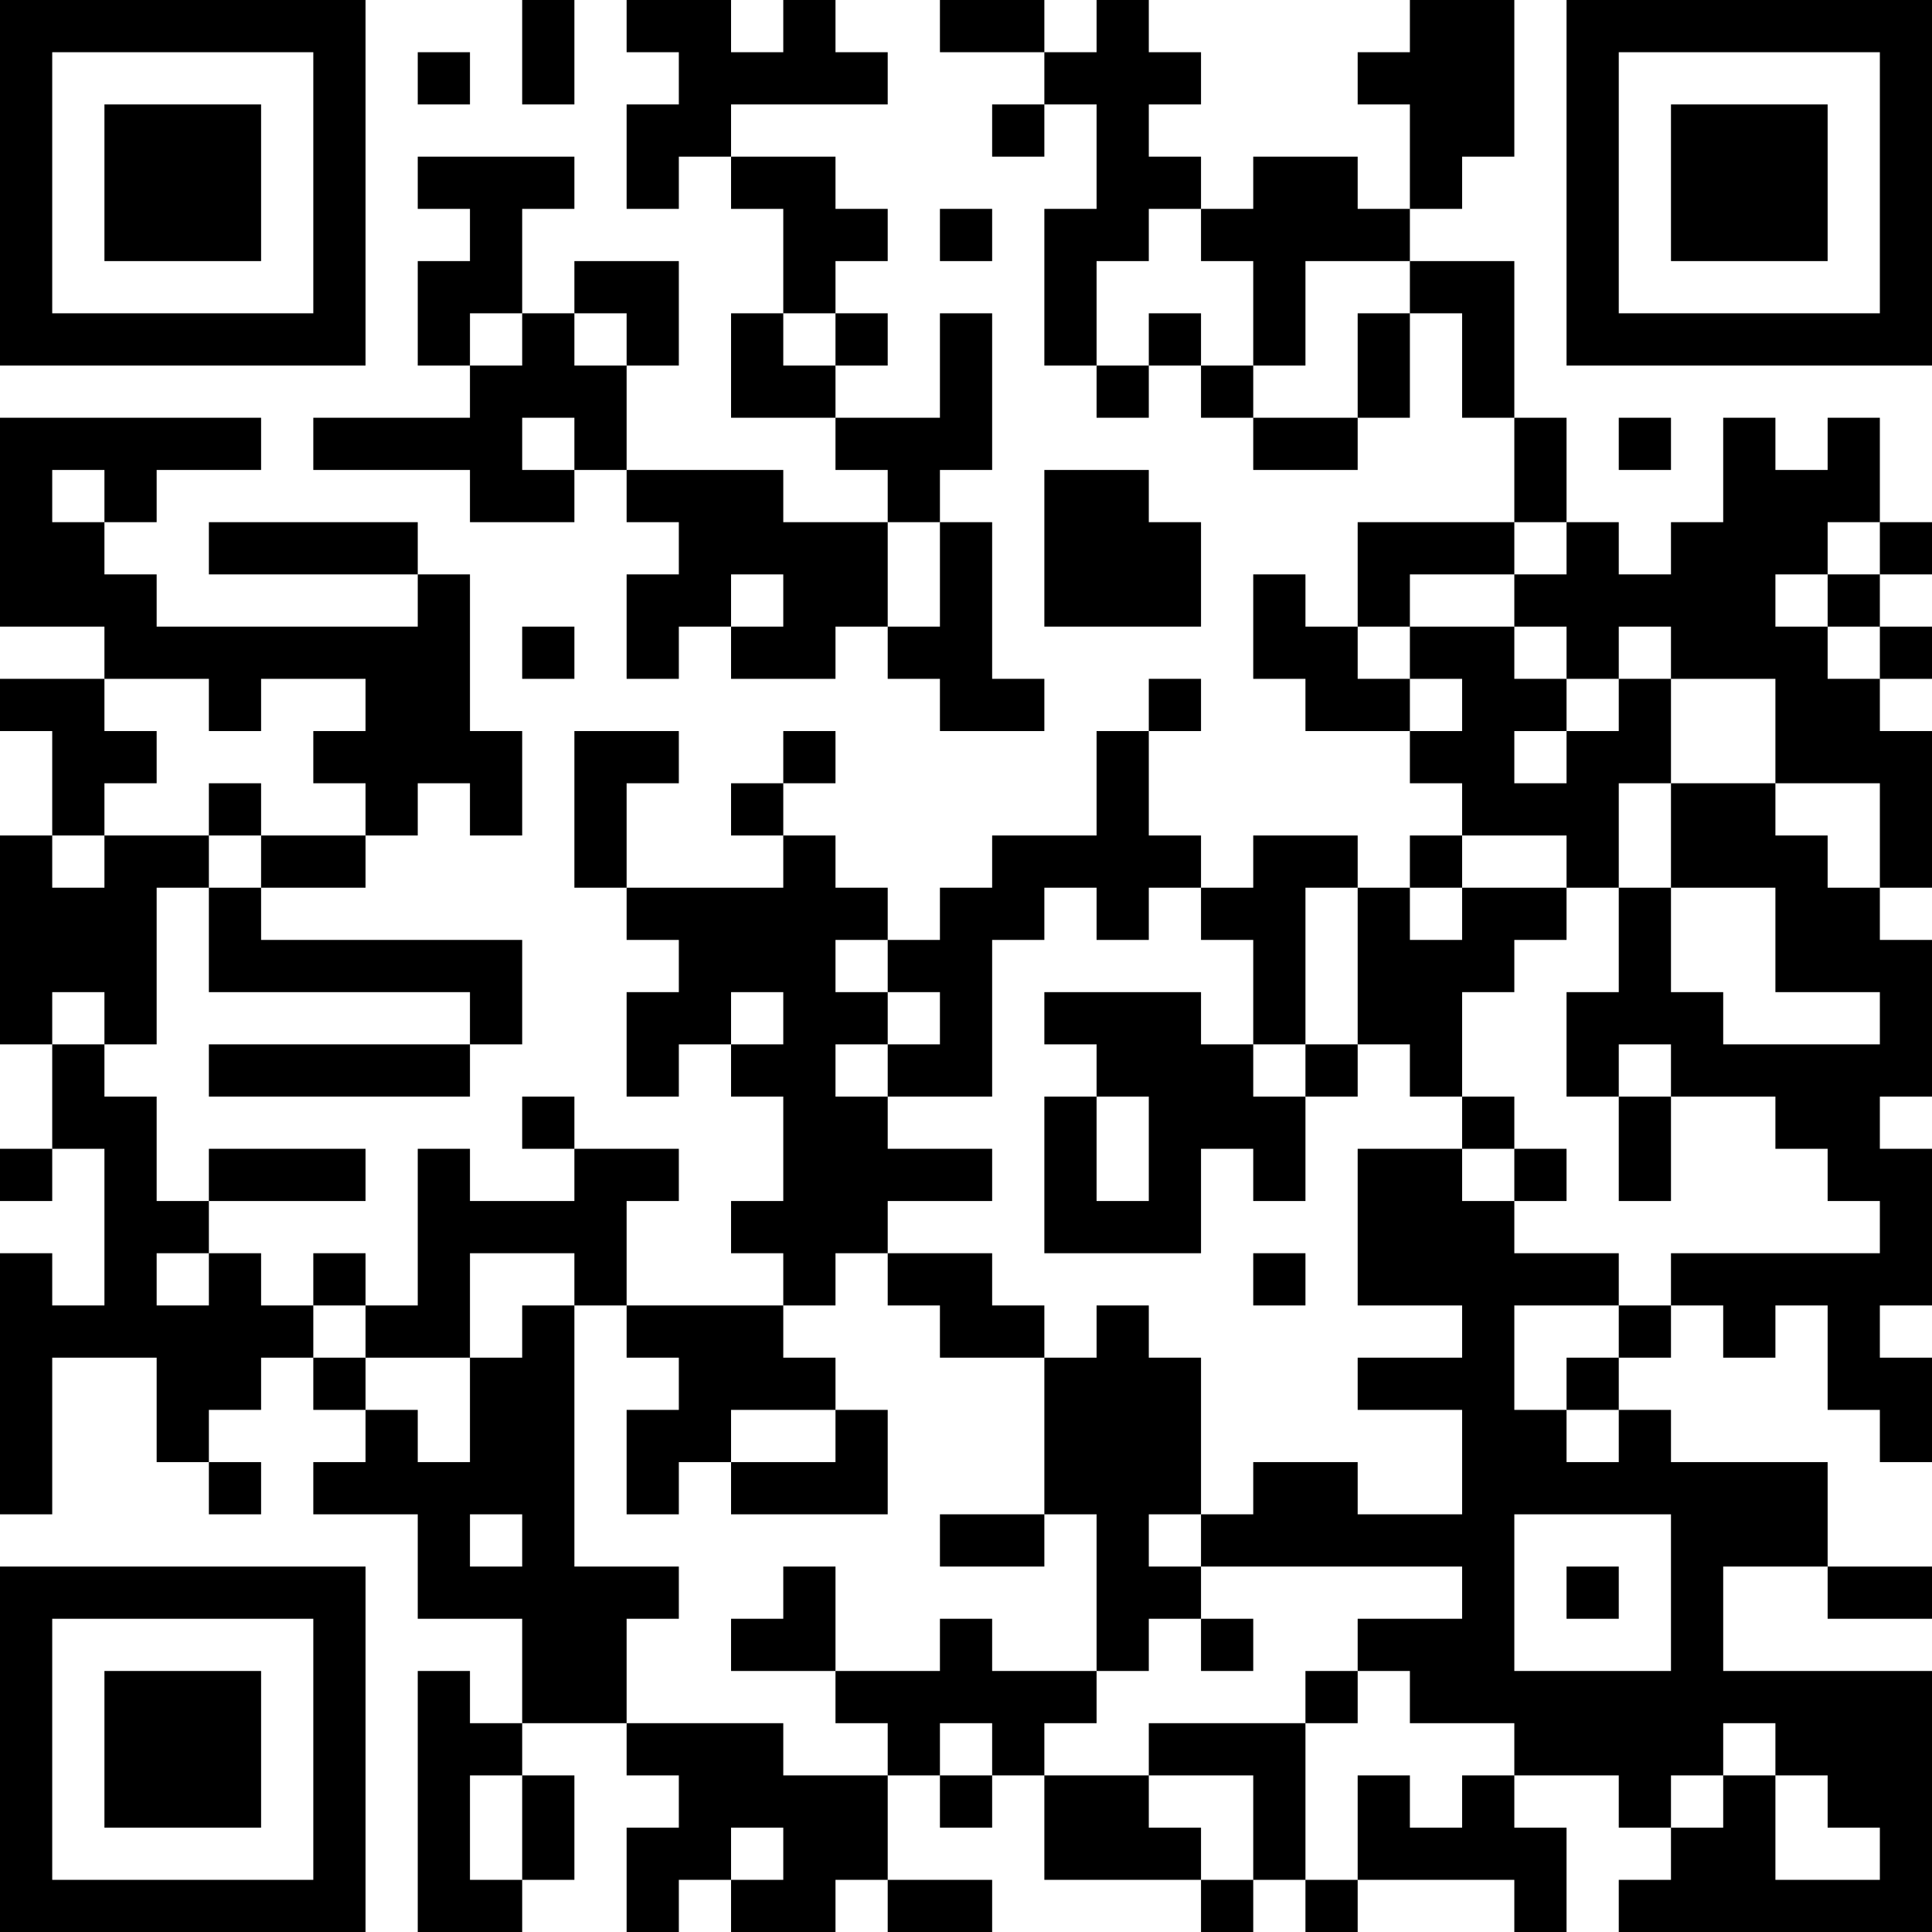 <?xml version="1.0" encoding="UTF-8"?>
<svg xmlns="http://www.w3.org/2000/svg" version="1.1" width="250" height="250" viewBox="0 0 250 250"><rect x="0" y="0" width="250" height="250" fill="#ffffff"/><g transform="scale(6.757)"><g transform="translate(0,0)"><path fill-rule="evenodd" d="M10 0L10 2L11 2L11 0ZM12 0L12 1L13 1L13 2L12 2L12 4L13 4L13 3L14 3L14 4L15 4L15 6L14 6L14 8L16 8L16 9L17 9L17 10L15 10L15 9L12 9L12 7L13 7L13 5L11 5L11 6L10 6L10 4L11 4L11 3L8 3L8 4L9 4L9 5L8 5L8 7L9 7L9 8L6 8L6 9L9 9L9 10L11 10L11 9L12 9L12 10L13 10L13 11L12 11L12 13L13 13L13 12L14 12L14 13L16 13L16 12L17 12L17 13L18 13L18 14L20 14L20 13L19 13L19 10L18 10L18 9L19 9L19 6L18 6L18 8L16 8L16 7L17 7L17 6L16 6L16 5L17 5L17 4L16 4L16 3L14 3L14 2L17 2L17 1L16 1L16 0L15 0L15 1L14 1L14 0ZM18 0L18 1L20 1L20 2L19 2L19 3L20 3L20 2L21 2L21 4L20 4L20 7L21 7L21 8L22 8L22 7L23 7L23 8L24 8L24 9L26 9L26 8L27 8L27 6L28 6L28 8L29 8L29 10L26 10L26 12L25 12L25 11L24 11L24 13L25 13L25 14L27 14L27 15L28 15L28 16L27 16L27 17L26 17L26 16L24 16L24 17L23 17L23 16L22 16L22 14L23 14L23 13L22 13L22 14L21 14L21 16L19 16L19 17L18 17L18 18L17 18L17 17L16 17L16 16L15 16L15 15L16 15L16 14L15 14L15 15L14 15L14 16L15 16L15 17L12 17L12 15L13 15L13 14L11 14L11 17L12 17L12 18L13 18L13 19L12 19L12 21L13 21L13 20L14 20L14 21L15 21L15 23L14 23L14 24L15 24L15 25L12 25L12 23L13 23L13 22L11 22L11 21L10 21L10 22L11 22L11 23L9 23L9 22L8 22L8 25L7 25L7 24L6 24L6 25L5 25L5 24L4 24L4 23L7 23L7 22L4 22L4 23L3 23L3 21L2 21L2 20L3 20L3 17L4 17L4 19L9 19L9 20L4 20L4 21L9 21L9 20L10 20L10 18L5 18L5 17L7 17L7 16L8 16L8 15L9 15L9 16L10 16L10 14L9 14L9 11L8 11L8 10L4 10L4 11L8 11L8 12L3 12L3 11L2 11L2 10L3 10L3 9L5 9L5 8L0 8L0 12L2 12L2 13L0 13L0 14L1 14L1 16L0 16L0 20L1 20L1 22L0 22L0 23L1 23L1 22L2 22L2 25L1 25L1 24L0 24L0 29L1 29L1 26L3 26L3 28L4 28L4 29L5 29L5 28L4 28L4 27L5 27L5 26L6 26L6 27L7 27L7 28L6 28L6 29L8 29L8 31L10 31L10 33L9 33L9 32L8 32L8 37L10 37L10 36L11 36L11 34L10 34L10 33L12 33L12 34L13 34L13 35L12 35L12 37L13 37L13 36L14 36L14 37L16 37L16 36L17 36L17 37L19 37L19 36L17 36L17 34L18 34L18 35L19 35L19 34L20 34L20 36L23 36L23 37L24 37L24 36L25 36L25 37L26 37L26 36L29 36L29 37L30 37L30 35L29 35L29 34L31 34L31 35L32 35L32 36L31 36L31 37L37 37L37 32L33 32L33 30L35 30L35 31L37 31L37 30L35 30L35 28L32 28L32 27L31 27L31 26L32 26L32 25L33 25L33 26L34 26L34 25L35 25L35 27L36 27L36 28L37 28L37 26L36 26L36 25L37 25L37 22L36 22L36 21L37 21L37 18L36 18L36 17L37 17L37 14L36 14L36 13L37 13L37 12L36 12L36 11L37 11L37 10L36 10L36 8L35 8L35 9L34 9L34 8L33 8L33 10L32 10L32 11L31 11L31 10L30 10L30 8L29 8L29 5L27 5L27 4L28 4L28 3L29 3L29 0L27 0L27 1L26 1L26 2L27 2L27 4L26 4L26 3L24 3L24 4L23 4L23 3L22 3L22 2L23 2L23 1L22 1L22 0L21 0L21 1L20 1L20 0ZM8 1L8 2L9 2L9 1ZM18 4L18 5L19 5L19 4ZM22 4L22 5L21 5L21 7L22 7L22 6L23 6L23 7L24 7L24 8L26 8L26 6L27 6L27 5L25 5L25 7L24 7L24 5L23 5L23 4ZM9 6L9 7L10 7L10 6ZM11 6L11 7L12 7L12 6ZM15 6L15 7L16 7L16 6ZM10 8L10 9L11 9L11 8ZM31 8L31 9L32 9L32 8ZM1 9L1 10L2 10L2 9ZM20 9L20 12L23 12L23 10L22 10L22 9ZM17 10L17 12L18 12L18 10ZM29 10L29 11L27 11L27 12L26 12L26 13L27 13L27 14L28 14L28 13L27 13L27 12L29 12L29 13L30 13L30 14L29 14L29 15L30 15L30 14L31 14L31 13L32 13L32 15L31 15L31 17L30 17L30 16L28 16L28 17L27 17L27 18L28 18L28 17L30 17L30 18L29 18L29 19L28 19L28 21L27 21L27 20L26 20L26 17L25 17L25 20L24 20L24 18L23 18L23 17L22 17L22 18L21 18L21 17L20 17L20 18L19 18L19 21L17 21L17 20L18 20L18 19L17 19L17 18L16 18L16 19L17 19L17 20L16 20L16 21L17 21L17 22L19 22L19 23L17 23L17 24L16 24L16 25L15 25L15 26L16 26L16 27L14 27L14 28L13 28L13 29L12 29L12 27L13 27L13 26L12 26L12 25L11 25L11 24L9 24L9 26L7 26L7 25L6 25L6 26L7 26L7 27L8 27L8 28L9 28L9 26L10 26L10 25L11 25L11 30L13 30L13 31L12 31L12 33L15 33L15 34L17 34L17 33L16 33L16 32L18 32L18 31L19 31L19 32L21 32L21 33L20 33L20 34L22 34L22 35L23 35L23 36L24 36L24 34L22 34L22 33L25 33L25 36L26 36L26 34L27 34L27 35L28 35L28 34L29 34L29 33L27 33L27 32L26 32L26 31L28 31L28 30L23 30L23 29L24 29L24 28L26 28L26 29L28 29L28 27L26 27L26 26L28 26L28 25L26 25L26 22L28 22L28 23L29 23L29 24L31 24L31 25L29 25L29 27L30 27L30 28L31 28L31 27L30 27L30 26L31 26L31 25L32 25L32 24L36 24L36 23L35 23L35 22L34 22L34 21L32 21L32 20L31 20L31 21L30 21L30 19L31 19L31 17L32 17L32 19L33 19L33 20L36 20L36 19L34 19L34 17L32 17L32 15L34 15L34 16L35 16L35 17L36 17L36 15L34 15L34 13L32 13L32 12L31 12L31 13L30 13L30 12L29 12L29 11L30 11L30 10ZM35 10L35 11L34 11L34 12L35 12L35 13L36 13L36 12L35 12L35 11L36 11L36 10ZM14 11L14 12L15 12L15 11ZM10 12L10 13L11 13L11 12ZM2 13L2 14L3 14L3 15L2 15L2 16L1 16L1 17L2 17L2 16L4 16L4 17L5 17L5 16L7 16L7 15L6 15L6 14L7 14L7 13L5 13L5 14L4 14L4 13ZM4 15L4 16L5 16L5 15ZM1 19L1 20L2 20L2 19ZM14 19L14 20L15 20L15 19ZM20 19L20 20L21 20L21 21L20 21L20 24L23 24L23 22L24 22L24 23L25 23L25 21L26 21L26 20L25 20L25 21L24 21L24 20L23 20L23 19ZM21 21L21 23L22 23L22 21ZM28 21L28 22L29 22L29 23L30 23L30 22L29 22L29 21ZM31 21L31 23L32 23L32 21ZM3 24L3 25L4 25L4 24ZM17 24L17 25L18 25L18 26L20 26L20 29L18 29L18 30L20 30L20 29L21 29L21 32L22 32L22 31L23 31L23 32L24 32L24 31L23 31L23 30L22 30L22 29L23 29L23 26L22 26L22 25L21 25L21 26L20 26L20 25L19 25L19 24ZM24 24L24 25L25 25L25 24ZM16 27L16 28L14 28L14 29L17 29L17 27ZM9 29L9 30L10 30L10 29ZM29 29L29 32L32 32L32 29ZM15 30L15 31L14 31L14 32L16 32L16 30ZM30 30L30 31L31 31L31 30ZM25 32L25 33L26 33L26 32ZM18 33L18 34L19 34L19 33ZM33 33L33 34L32 34L32 35L33 35L33 34L34 34L34 36L36 36L36 35L35 35L35 34L34 34L34 33ZM9 34L9 36L10 36L10 34ZM14 35L14 36L15 36L15 35ZM0 0L0 7L7 7L7 0ZM1 1L1 6L6 6L6 1ZM2 2L2 5L5 5L5 2ZM30 0L30 7L37 7L37 0ZM31 1L31 6L36 6L36 1ZM32 2L32 5L35 5L35 2ZM0 30L0 37L7 37L7 30ZM1 31L1 36L6 36L6 31ZM2 32L2 35L5 35L5 32Z" fill="#000000"/></g></g></svg>
